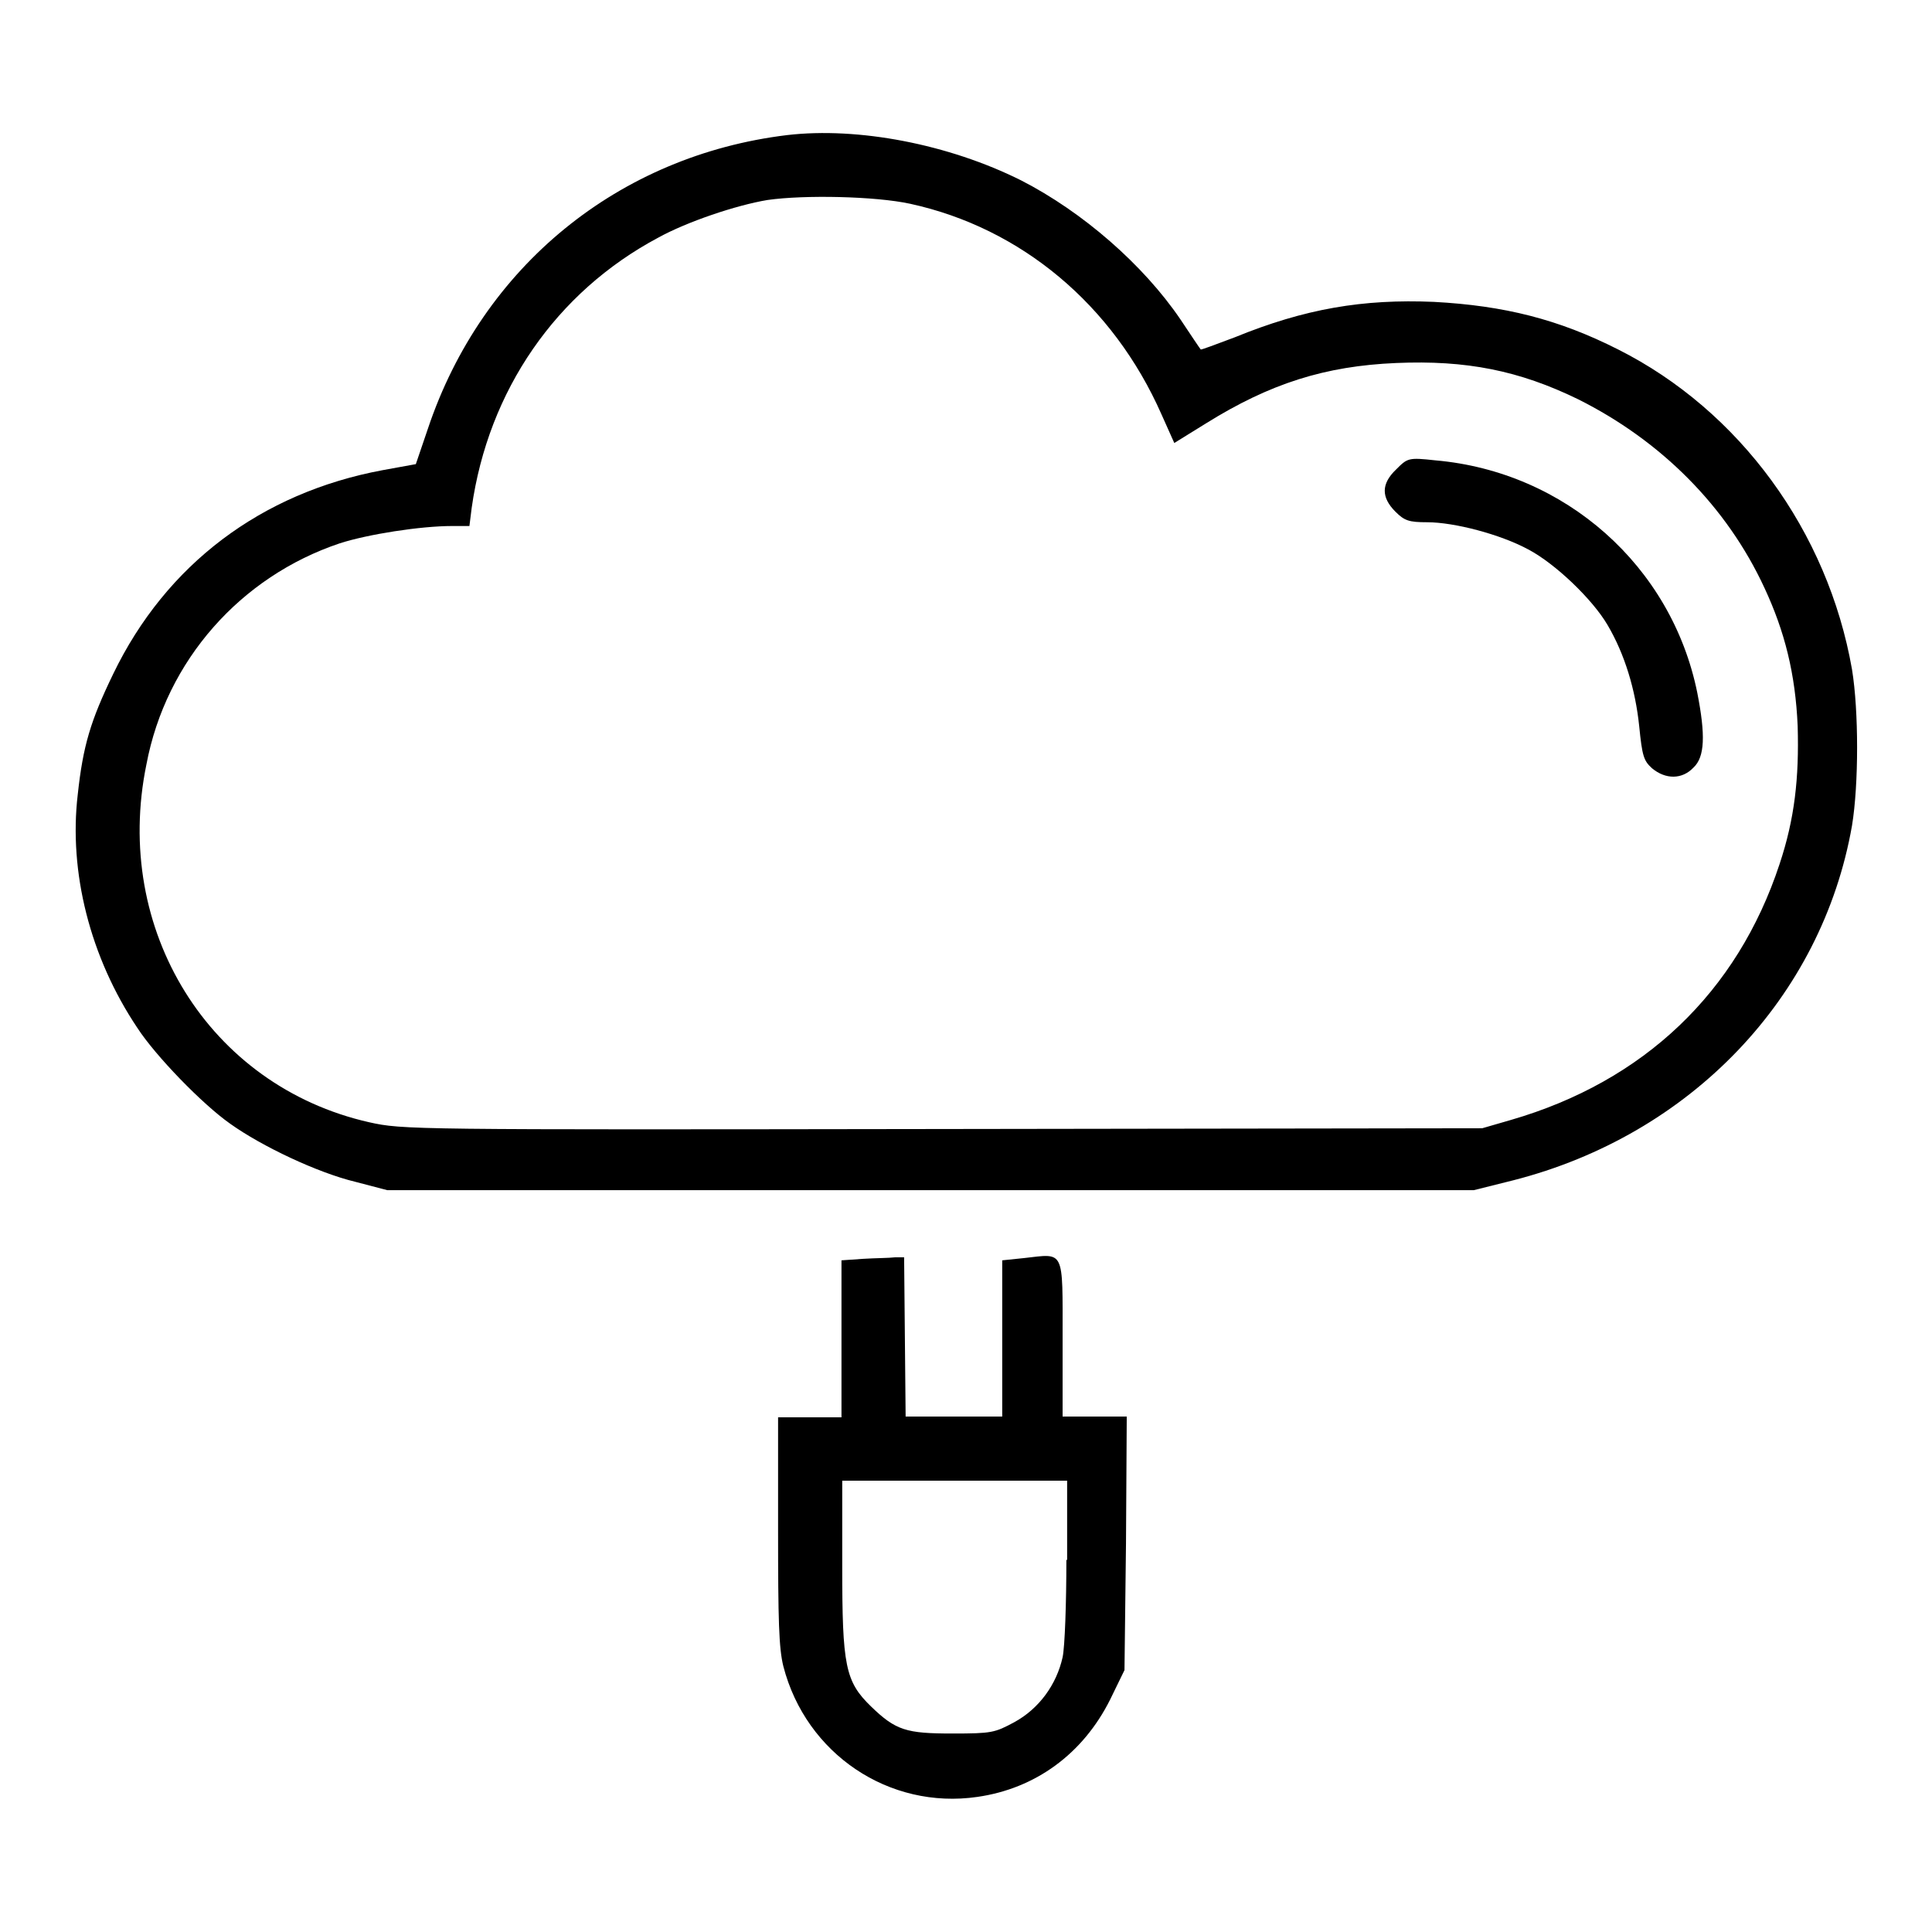 <?xml version="1.0" encoding="utf-8"?>
<!-- Svg Vector Icons : http://www.onlinewebfonts.com/icon -->
<!DOCTYPE svg PUBLIC "-//W3C//DTD SVG 1.1//EN" "http://www.w3.org/Graphics/SVG/1.1/DTD/svg11.dtd">
<svg version="1.1" xmlns="http://www.w3.org/2000/svg" xmlns:xlink="http://www.w3.org/1999/xlink" x="0px" y="0px" viewBox="0 0 256 256" enable-background="new 0 0 256 256" xml:space="preserve">
<g><g><g><path fill="#000000" d="M104.3,17.9C82,20.6,63.9,35.3,56.7,56.8l-1.6,4.7l-4.4,0.8c-16.1,3-28.7,12.5-35.7,27c-3,6.2-4,9.5-4.7,16c-1.2,10.2,1.6,21.5,7.9,30.9c2.4,3.7,8.6,10.1,12.3,12.7c4.2,3,11.6,6.5,16.6,7.7l4.2,1.1h72h72l5.2-1.3c23.5-6,40.9-24.2,44.9-47c0.9-5.5,0.9-15.2,0-20.7c-3.2-18.3-14.9-34.3-31-42.4c-7.9-4-15.1-5.8-24.4-6.3c-9.4-0.4-17.1,0.9-26.4,4.7c-2.4,0.9-4.5,1.7-4.5,1.6c-0.1-0.1-1.3-1.9-2.7-4c-4.9-7.2-12.9-14.2-21.1-18.4C125.7,19.1,113.7,16.8,104.3,17.9z M120.6,27c14.7,3.2,26.9,13.4,33.3,27.9l1.7,3.8l4.2-2.6c8.5-5.3,15.8-7.6,25.2-8c9.3-0.4,16.3,1,24.1,4.8c11,5.5,19.7,14.2,24.7,25c2.7,5.8,4.1,11.4,4.4,18.3c0.2,6.9-0.4,12.3-2.4,18.3c-5.6,17-18,28.8-35.6,33.9l-3.8,1.1l-71.5,0.1c-70.7,0.1-71.5,0.1-76-0.9c-21.2-4.8-34-25.5-29.5-47.4C22,87.5,31.9,76.4,45,72c3.7-1.2,10.7-2.3,14.9-2.3h2.3l0.3-2.4c2.2-15.6,11.2-28.6,24.7-35.8c3.8-2.1,10.3-4.3,14.5-5C106.6,25.8,116,26,120.6,27z"/><path fill="#000000" d="M185,62.2c-2,1.9-2,3.7-0.1,5.6c1.2,1.2,1.8,1.4,4.2,1.4c3.6,0,9.7,1.6,13.4,3.6c3.6,1.9,8.5,6.6,10.5,10c2.3,3.9,3.7,8.6,4.2,13.4c0.4,4,0.6,4.6,1.7,5.6c1.8,1.5,4,1.5,5.5-0.1c1.5-1.4,1.6-4.3,0.5-9.9C221.5,75,207.4,62.5,190.2,61C186.6,60.6,186.5,60.7,185,62.2z"/><path fill="#000000" d="M114.4,166.8l-2.9,0.2v10.4v10.4h-4.2h-4.2v15c0,11.9,0.1,15.6,0.7,18c3,11.6,14,19,25.7,17.3c7.7-1.1,14-5.7,17.6-12.9l1.9-3.9l0.2-16.8l0.1-16.8H145h-4.2v-10.4c0-11.9,0.3-11.2-5.1-10.6l-2.9,0.3v10.3v10.4h-6.5H120l-0.1-10.6l-0.1-10.5l-1.2,0C117.8,166.7,116,166.7,114.4,166.8z M141.3,206.7c0,5.7-0.2,11.5-0.5,12.9c-0.8,3.6-3.1,6.8-6.4,8.6c-2.6,1.4-3,1.5-8.2,1.5c-6.1,0-7.5-0.4-10.8-3.6c-3.4-3.3-3.8-5.4-3.8-18.5v-11.4h14.9h14.9V206.7L141.3,206.7z"/></g></g></g>
</svg>